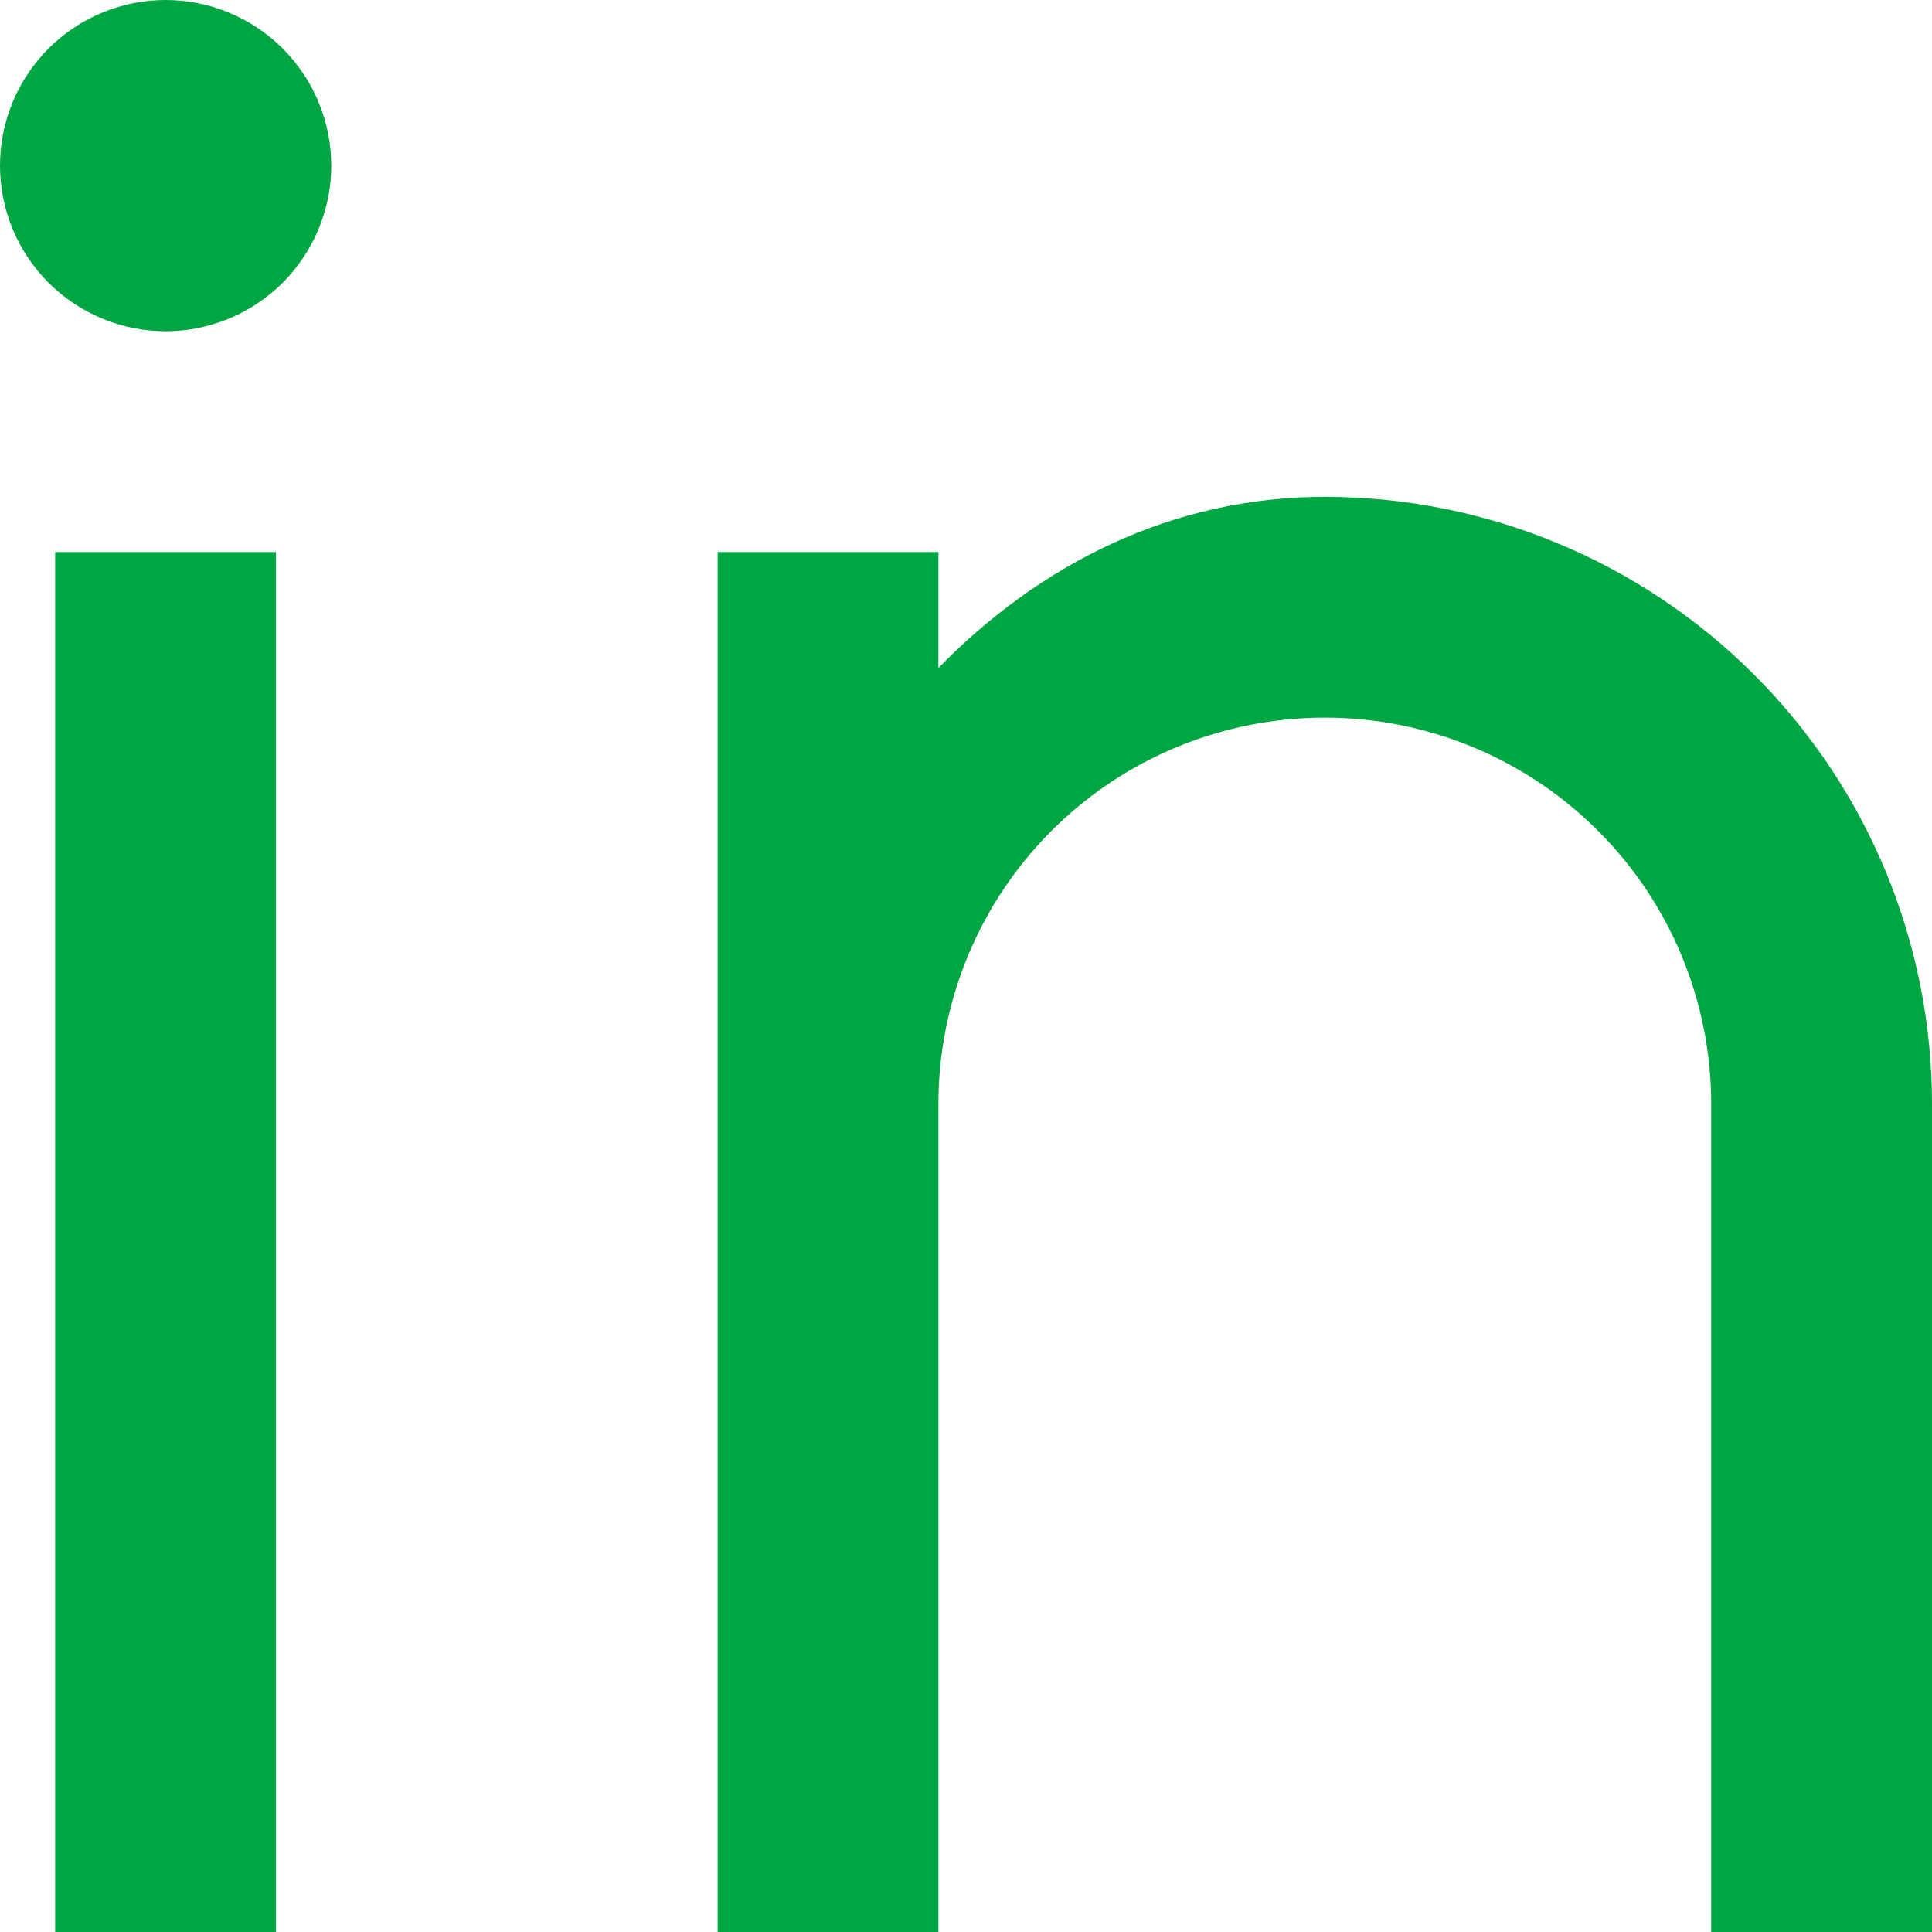<?xml version="1.0" encoding="UTF-8"?> <svg xmlns="http://www.w3.org/2000/svg" width="18" height="18" viewBox="0 0 18 18" fill="none"><path d="M8.743 6.223C9.686 5.259 10.914 4.629 12.343 4.629C13.843 4.629 15.282 5.225 16.343 6.286C17.404 7.346 18 8.785 18 10.286V18H15.943V10.286C15.943 9.331 15.564 8.415 14.888 7.74C14.213 7.065 13.298 6.686 12.343 6.686C11.388 6.686 10.472 7.065 9.797 7.74C9.122 8.415 8.743 9.331 8.743 10.286V18H6.686V5.143H8.743V6.223ZM1.543 3.086C1.134 3.086 0.741 2.923 0.452 2.634C0.163 2.344 0 1.952 0 1.543C0 1.134 0.163 0.741 0.452 0.452C0.741 0.163 1.134 0 1.543 0C1.952 0 2.344 0.163 2.634 0.452C2.923 0.741 3.086 1.134 3.086 1.543C3.086 1.952 2.923 2.344 2.634 2.634C2.344 2.923 1.952 3.086 1.543 3.086ZM0.514 5.143H2.571V18H0.514V5.143Z" fill="#00A642"></path></svg> 